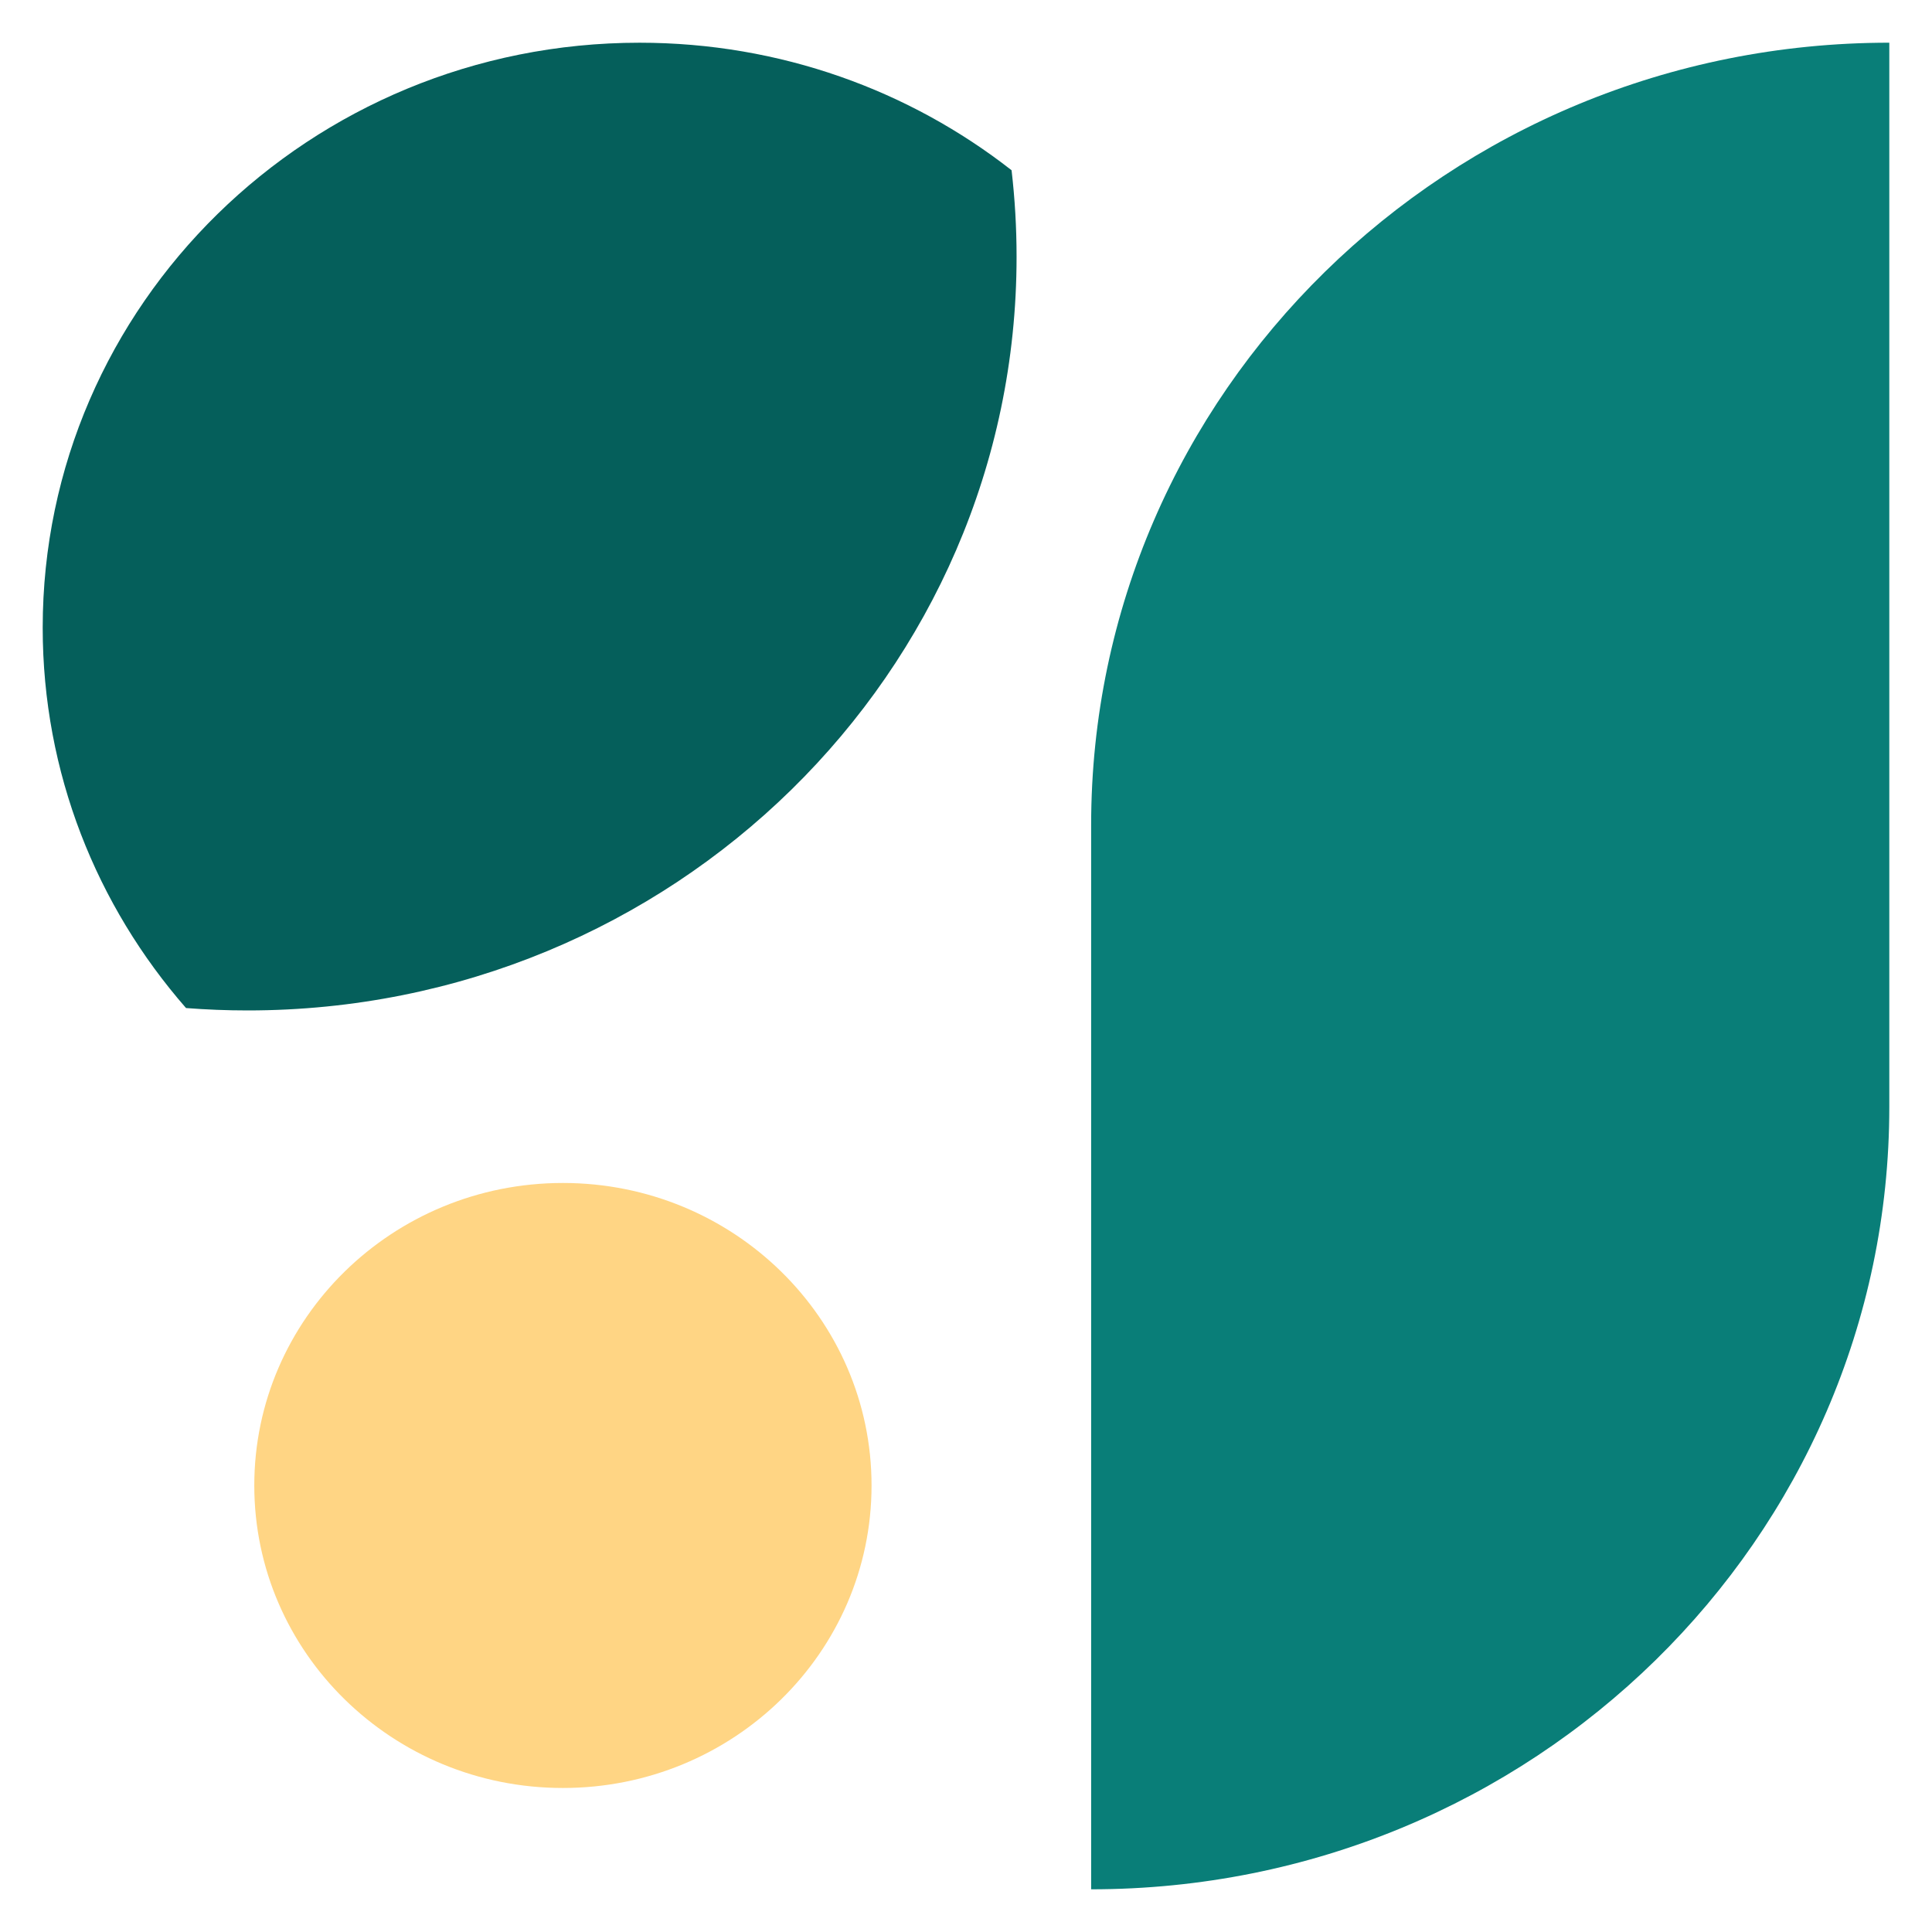 <svg width="181" height="181" viewBox="0 0 181 181" fill="none" xmlns="http://www.w3.org/2000/svg">
<g clip-path="url(#clip0_55_16)" filter="url(#filter0_d_55_16)">
<path d="M52.737 106.827C68.706 106.827 81.651 119.515 81.651 135.167C81.651 150.82 68.706 163.508 52.737 163.508C36.768 163.508 23.823 150.82 23.823 135.167C23.823 119.515 36.768 106.827 52.737 106.827Z" fill="#FFD584"/>
<path d="M102.224 173C143.522 173 177 140.186 177 99.707V0C135.703 0 102.224 32.814 102.224 73.293V173Z" fill="#097E78"/>
<path fill-rule="evenodd" clip-rule="evenodd" d="M17.429 90.439C19.335 90.587 21.261 90.663 23.205 90.663C62.988 90.663 95.238 59.052 95.238 20.058C95.238 17.316 95.079 14.611 94.769 11.95C85.21 4.472 73.095 0.002 59.914 0.002C29.034 0.002 4 24.539 4 54.807C4 68.412 9.057 80.858 17.429 90.439Z" fill="#055F5B"/>
</g>
<defs>
<filter id="filter0_d_55_16" x="0" y="0" width="181" height="181" filterUnits="userSpaceOnUse" color-interpolation-filters="sRGB">
<feFlood flood-opacity="0" result="BackgroundImageFix"/>
<feColorMatrix in="SourceAlpha" type="matrix" values="0 0 0 0 0 0 0 0 0 0 0 0 0 0 0 0 0 0 127 0" result="hardAlpha"/>
<feOffset dy="4"/>
<feGaussianBlur stdDeviation="2"/>
<feComposite in2="hardAlpha" operator="out"/>
<feColorMatrix type="matrix" values="0 0 0 0 0 0 0 0 0 0 0 0 0 0 0 0 0 0 0.25 0"/>
<feBlend mode="normal" in2="BackgroundImageFix" result="effect1_dropShadow_55_16"/>
<feBlend mode="normal" in="SourceGraphic" in2="effect1_dropShadow_55_16" result="shape"/>
</filter>
<clipPath id="clip0_55_16">
<rect width="173" height="173" fill="white" transform="translate(4)"/>
</clipPath>
</defs>
</svg>
